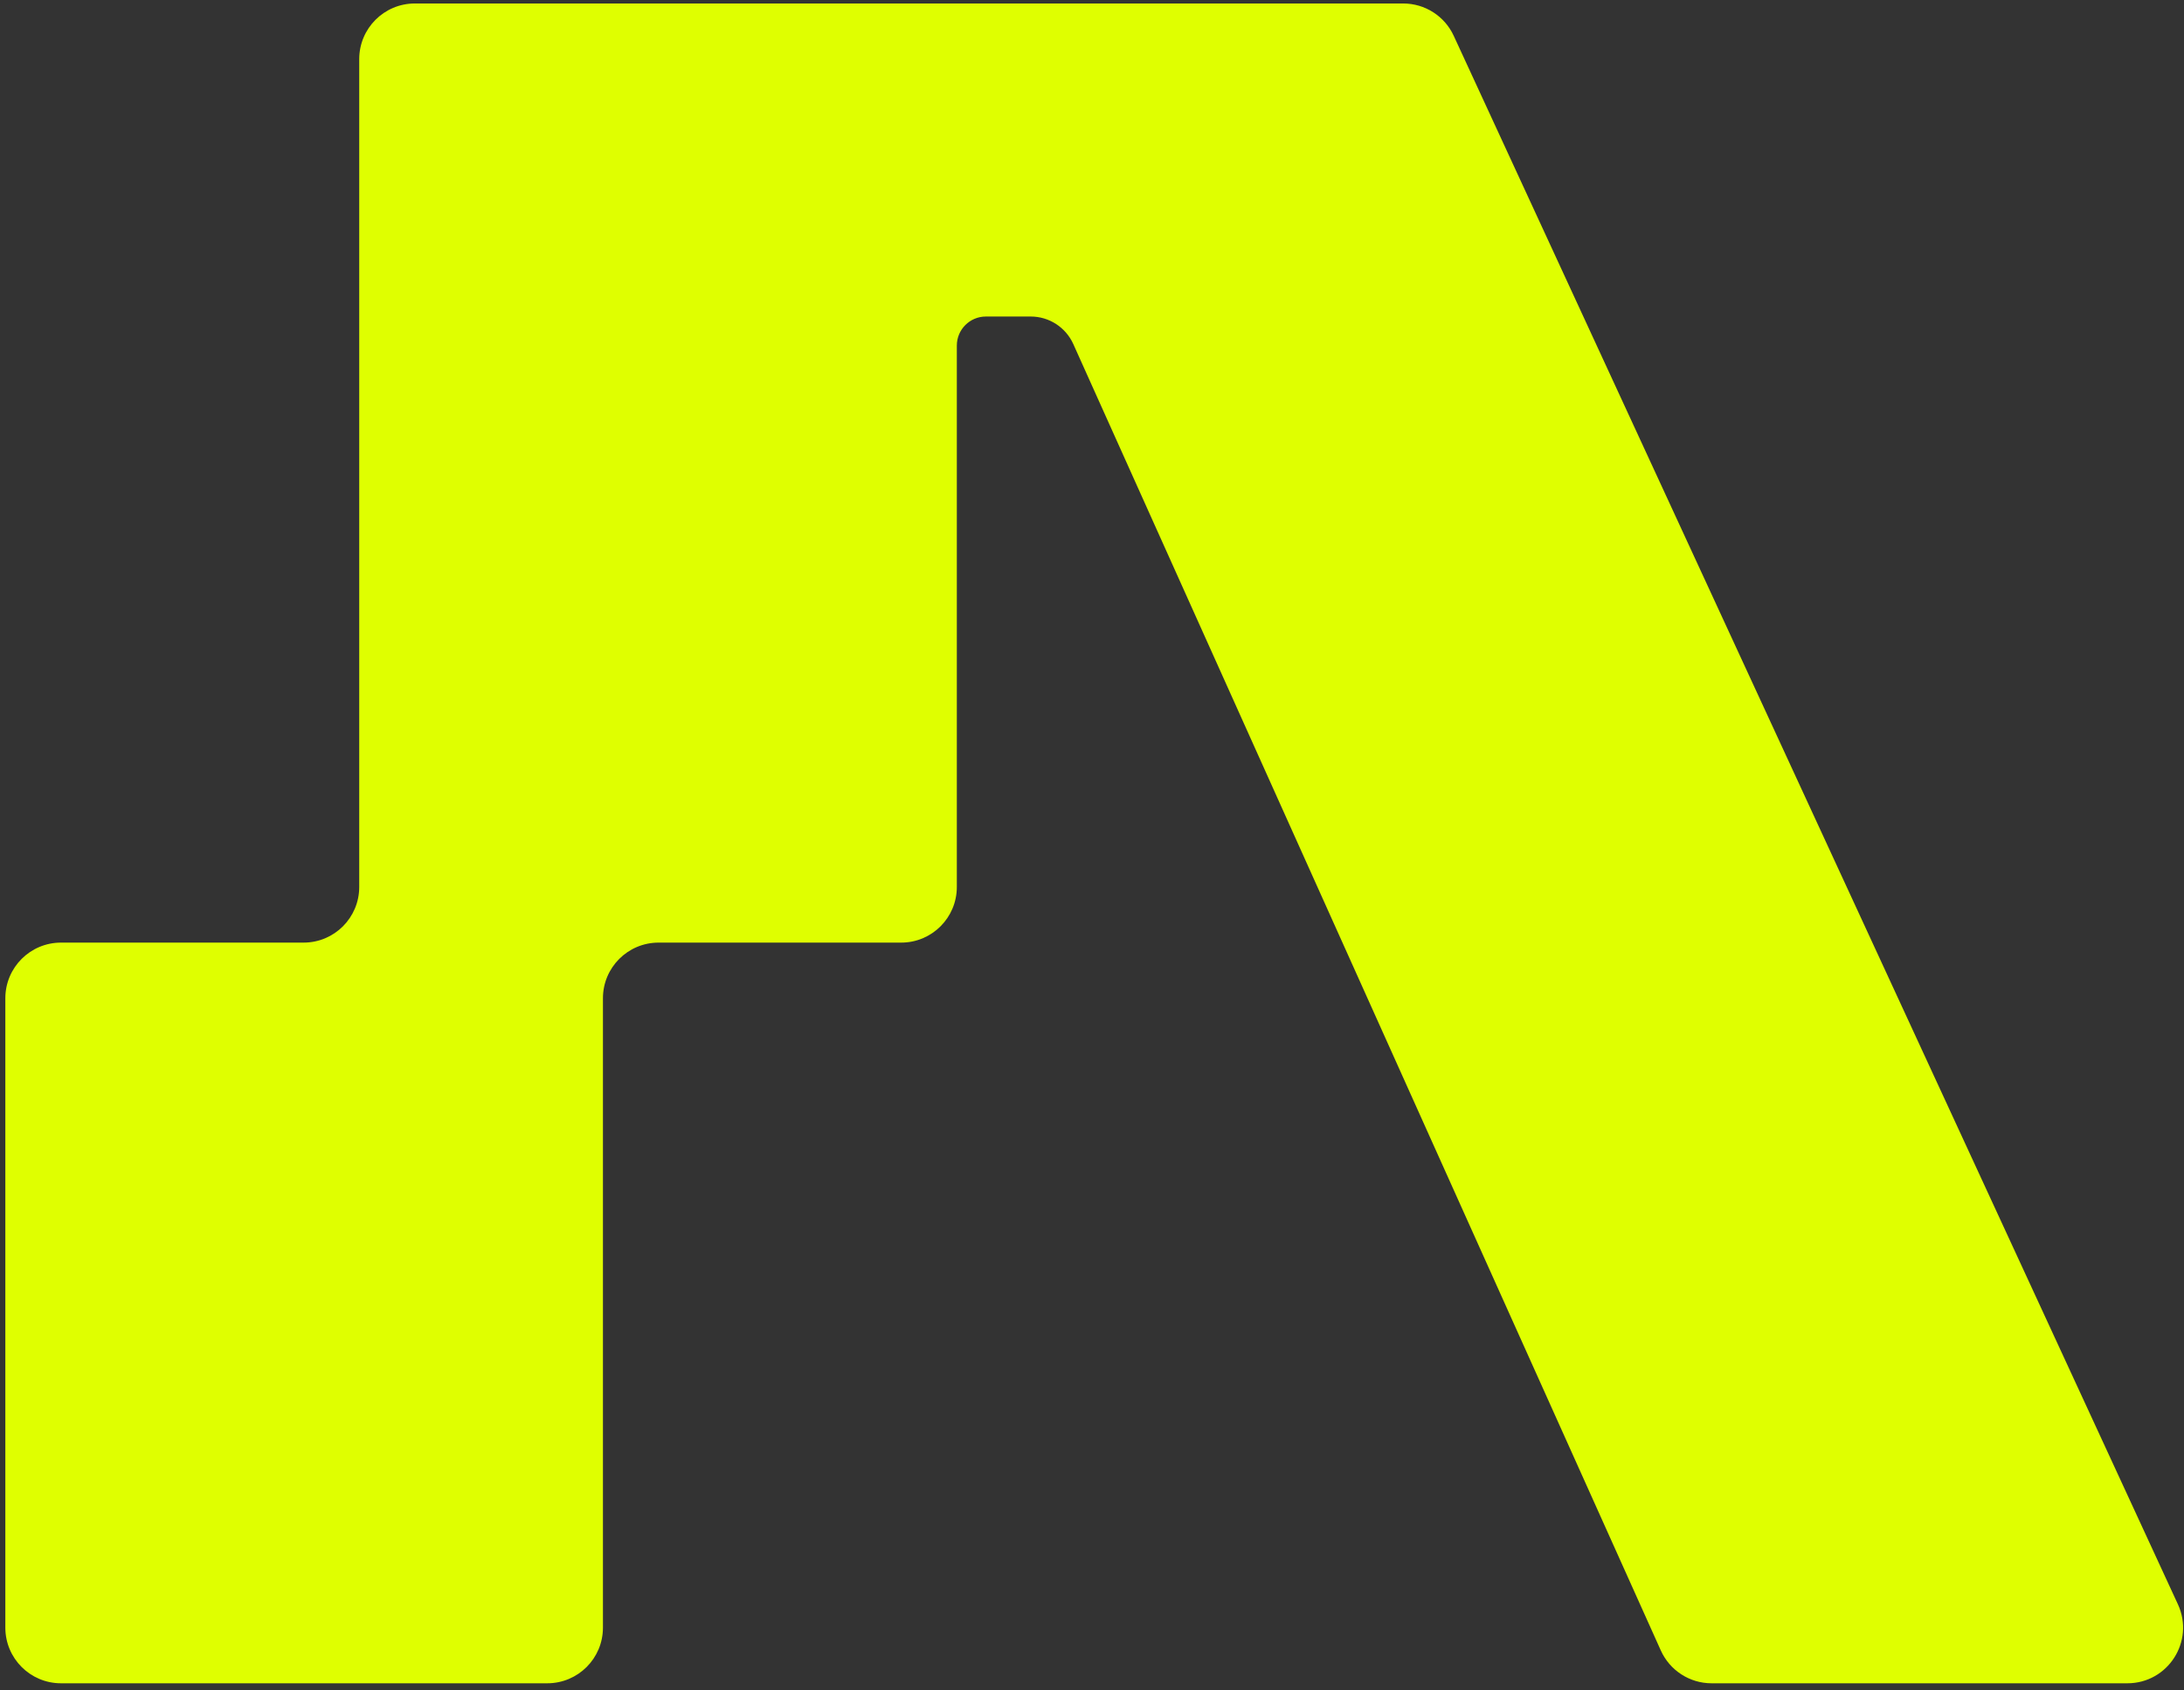 <svg xmlns="http://www.w3.org/2000/svg" width="270" height="209" viewBox="0 0 270 209" fill="none"><rect x="0" y="0" width="270" height="209" fill="#333333" stroke="none"/><path d="M74.54 123.44C74.54 119.64 77.62 116.56 81.42 116.56H111.41C115.21 116.56 118.29 113.48 118.29 109.68V42.73C118.29 40.75 119.9 39.14 121.88 39.14H127.42C129.7 39.14 131.76 40.48 132.69 42.55L205.32 204.09C206.43 206.56 208.89 208.15 211.59 208.15H263C268.02 208.15 271.35 202.95 269.25 198.39L179.72 4.43C178.6 1.99 176.16 0.43 173.47 0.43H51.29C47.49 0.43 44.41 3.51 44.41 7.31V109.68C44.41 113.48 41.33 116.56 37.53 116.56H7.54C3.74 116.56 0.66 119.64 0.66 123.44V201.27C0.66 205.07 3.74 208.15 7.54 208.15H67.66C71.46 208.15 74.54 205.07 74.54 201.27V123.44Z" fill="#DFFF00"></path></svg>